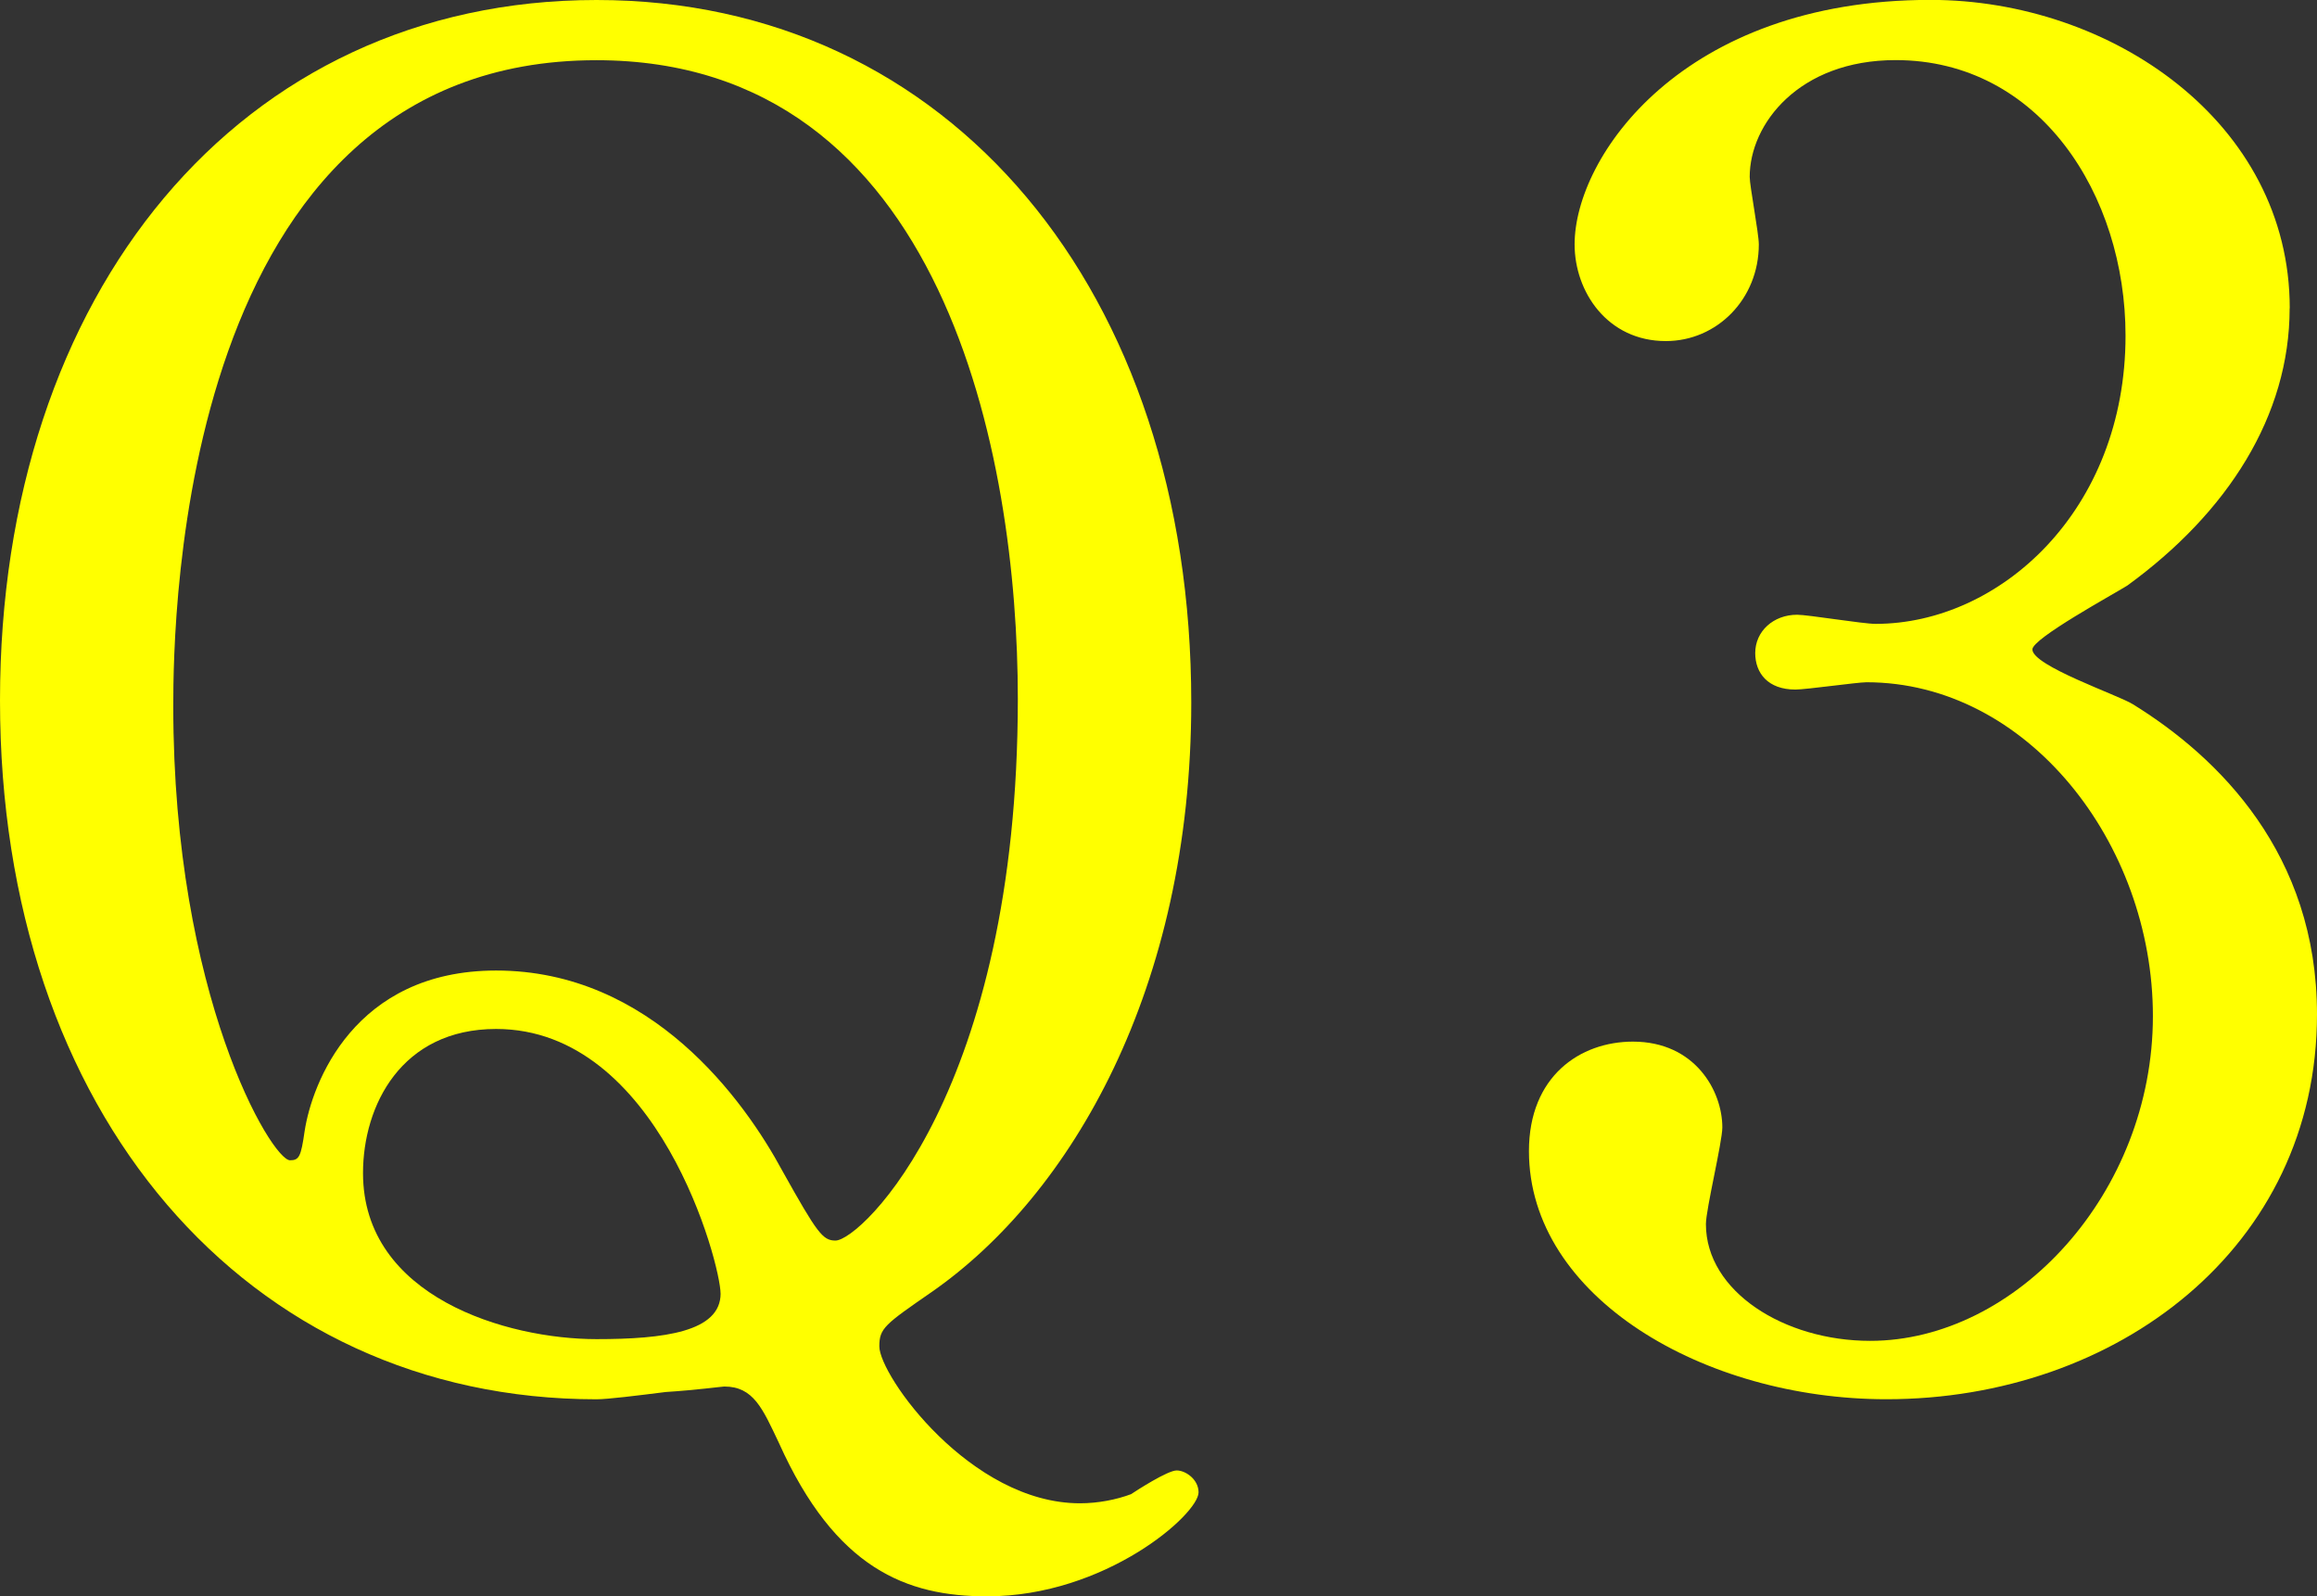 <?xml version="1.0" encoding="UTF-8"?><svg id="_レイヤー_2" xmlns="http://www.w3.org/2000/svg" width="43.179" height="29.747" viewBox="0 0 43.179 29.747"><rect x="0" y="0" width="43.179" height="29.747" fill="#333333" stroke="none"/><defs><style>.cls-1{fill:#ff0;}</style></defs><g id="_レイヤー_2-2"><path class="cls-1" d="m22.2,13.089c0,5.338-2.244,9.179-4.828,10.981-.884.612-.985.68-.985,1.02,0,.544,1.699,2.924,3.739,2.924.34,0,.68-.068.952-.17.102-.068.68-.442.85-.442s.408.17.408.408c0,.408-1.734,1.938-3.943,1.938-1.496,0-2.822-.51-3.876-2.856-.306-.646-.476-1.054-1.02-1.054-.034,0-.544.068-1.088.102-.544.068-1.088.136-1.292.136C4.59,26.075,0,20.738,0,13.055,0,5.473,4.454,0,11.117,0c6.595,0,11.083,5.439,11.083,13.089Zm-18.971.068c0,5.405,1.836,8.465,2.176,8.465.17,0,.204-.068.272-.544.136-.884.918-2.992,3.569-2.992,2.89,0,4.624,2.414,5.338,3.74.646,1.156.748,1.292.985,1.292.477,0,3.399-2.788,3.399-10.097,0-4.488-1.359-11.899-7.853-11.899C3.332,1.122,3.229,11.559,3.229,13.157Zm10.199,10.947c0-.544-1.156-4.929-4.182-4.929-1.768,0-2.481,1.428-2.481,2.686,0,2.312,2.686,3.094,4.352,3.094,1.258,0,2.312-.136,2.312-.85Z"/><path class="cls-1" d="m42.669,5.745c0,2.006-1.156,3.808-3.025,5.167-.272.17-1.769.986-1.769,1.19,0,.306,1.598.85,1.87,1.02,1.598.986,3.434,2.788,3.434,5.78,0,4.352-3.739,7.173-8.023,7.173-3.399,0-6.663-1.904-6.663-4.624,0-1.394.952-2.04,1.938-2.04,1.156,0,1.666.918,1.666,1.598,0,.272-.306,1.53-.306,1.802,0,1.258,1.462,2.176,3.06,2.176,2.72,0,5.27-2.754,5.27-6.052,0-3.229-2.346-6.221-5.338-6.221-.17,0-1.122.136-1.325.136-.511,0-.748-.306-.748-.68,0-.408.34-.714.781-.714.204,0,1.225.17,1.462.17,2.312,0,4.658-2.108,4.658-5.372,0-2.618-1.599-5.134-4.284-5.134-1.802,0-2.72,1.19-2.72,2.176,0,.17.17,1.054.17,1.258,0,1.02-.781,1.802-1.733,1.802-1.088,0-1.7-.918-1.7-1.802,0-1.632,2.006-4.556,6.63-4.556,3.365,0,6.697,2.278,6.697,5.745Z"/></g></svg>
